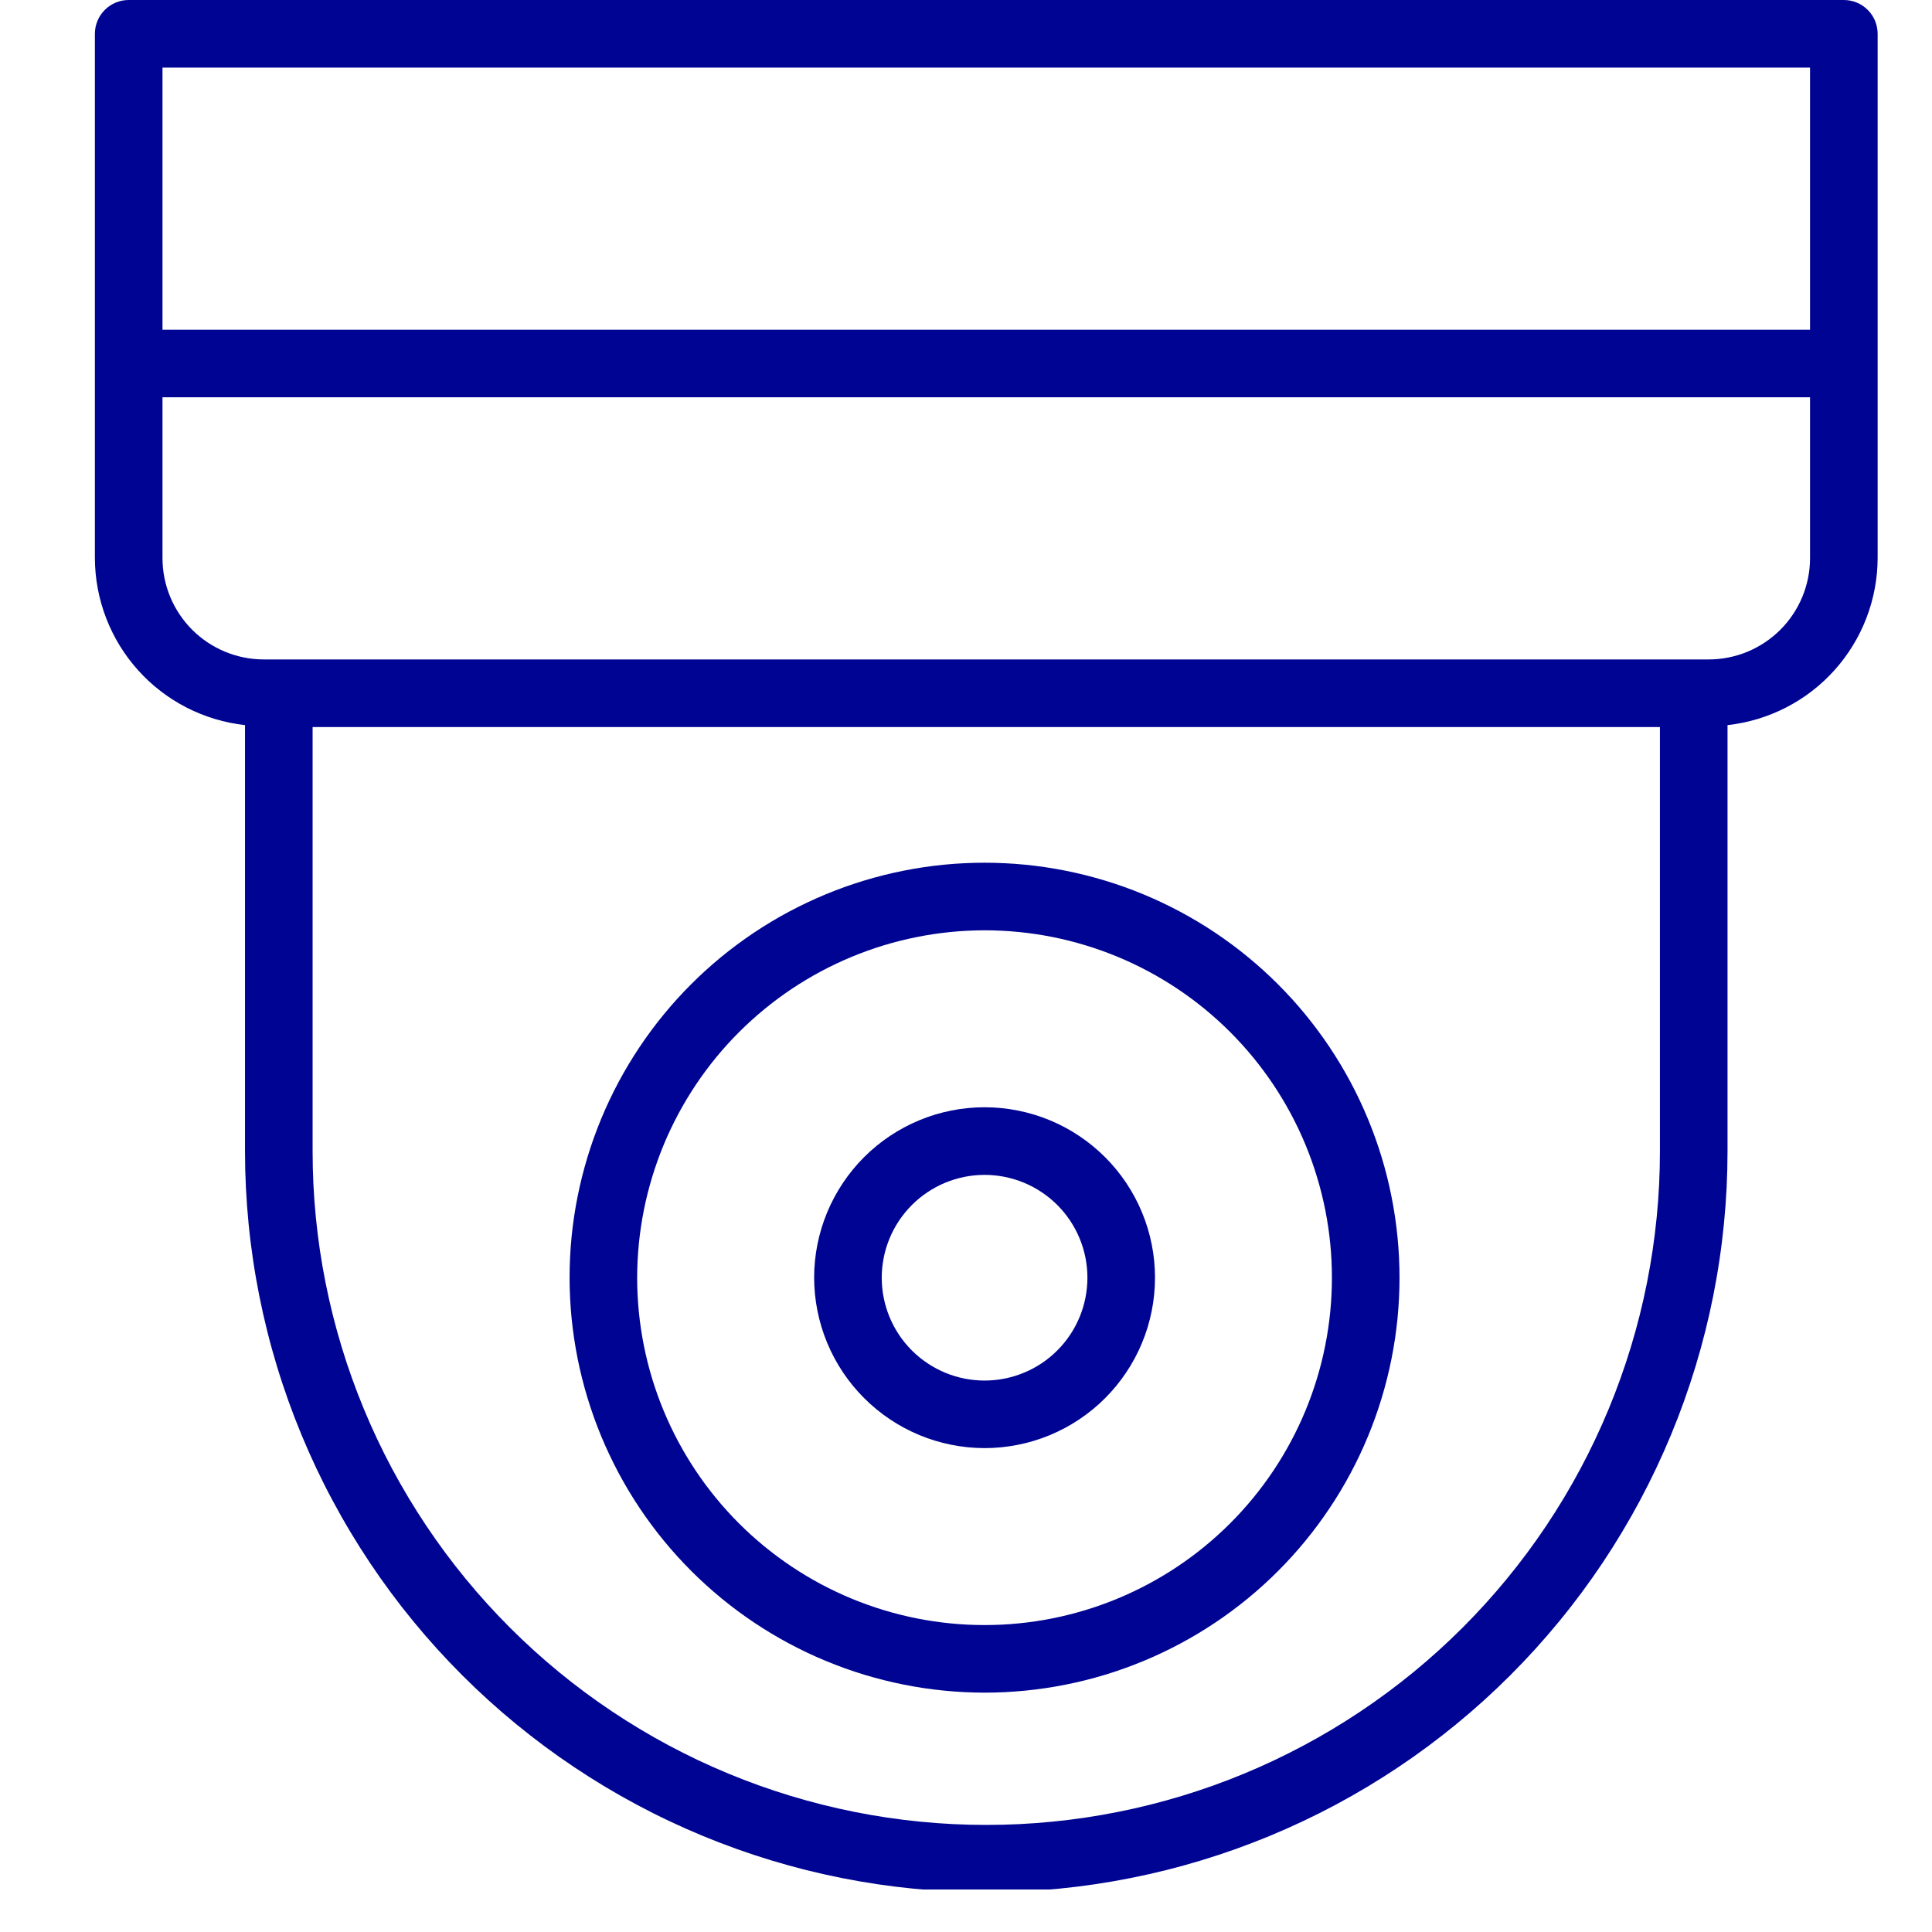 <svg xmlns="http://www.w3.org/2000/svg" xmlns:xlink="http://www.w3.org/1999/xlink" width="500" viewBox="0 0 375 375" height="500" preserveAspectRatio="xMidYMid meet"><defs><clipPath id="35526e6b63"><path d="M 18 0 L 365 0 L 365 366.75 L 18 366.75 Z M 18 0 " clip-rule="nonzero"></path></clipPath></defs><g clip-path="url(#35526e6b63)"><path fill="#000492" d="M 357.891 0 L 24.977 0 C 24.547 0 24.121 0.043 23.699 0.125 C 23.277 0.211 22.867 0.336 22.469 0.5 C 22.07 0.664 21.691 0.867 21.332 1.105 C 20.977 1.344 20.645 1.617 20.34 1.922 C 20.035 2.227 19.762 2.559 19.523 2.914 C 19.285 3.273 19.082 3.652 18.918 4.051 C 18.754 4.445 18.629 4.859 18.543 5.281 C 18.461 5.703 18.418 6.129 18.418 6.559 L 18.418 108.316 C 18.422 109.312 18.469 110.305 18.562 111.297 C 18.656 112.285 18.793 113.27 18.977 114.246 C 19.16 115.223 19.387 116.191 19.66 117.148 C 19.93 118.105 20.246 119.047 20.602 119.977 C 20.961 120.906 21.359 121.812 21.801 122.707 C 22.238 123.598 22.719 124.469 23.238 125.316 C 23.758 126.164 24.316 126.988 24.91 127.785 C 25.508 128.582 26.137 129.348 26.801 130.09 C 27.465 130.828 28.164 131.535 28.891 132.215 C 29.621 132.891 30.379 133.531 31.168 134.137 C 31.957 134.746 32.77 135.316 33.609 135.848 C 34.449 136.379 35.312 136.875 36.195 137.328 C 37.082 137.781 37.984 138.195 38.906 138.566 C 39.832 138.938 40.77 139.27 41.719 139.555 C 42.672 139.84 43.637 140.082 44.609 140.281 C 45.586 140.48 46.566 140.633 47.555 140.742 L 47.555 223.457 C 47.555 225.812 47.613 228.164 47.73 230.516 C 47.848 232.867 48.023 235.215 48.254 237.559 C 48.484 239.898 48.773 242.234 49.121 244.562 C 49.465 246.895 49.867 249.211 50.328 251.52 C 50.789 253.828 51.305 256.125 51.879 258.41 C 52.449 260.691 53.078 262.961 53.762 265.211 C 54.445 267.465 55.188 269.699 55.98 271.914 C 56.773 274.133 57.621 276.328 58.523 278.504 C 59.422 280.676 60.379 282.828 61.383 284.957 C 62.391 287.086 63.449 289.188 64.562 291.262 C 65.672 293.34 66.832 295.387 68.043 297.402 C 69.254 299.422 70.512 301.41 71.82 303.367 C 73.129 305.324 74.484 307.25 75.887 309.141 C 77.289 311.031 78.738 312.887 80.23 314.703 C 81.727 316.523 83.262 318.305 84.844 320.051 C 86.426 321.793 88.051 323.5 89.715 325.164 C 91.379 326.828 93.082 328.449 94.828 330.031 C 96.574 331.609 98.355 333.148 100.176 334.641 C 101.996 336.133 103.852 337.582 105.742 338.984 C 107.633 340.387 109.559 341.742 111.516 343.047 C 113.473 344.355 115.461 345.613 117.48 346.824 C 119.5 348.035 121.547 349.195 123.625 350.305 C 125.699 351.414 127.801 352.473 129.93 353.477 C 132.059 354.484 134.211 355.438 136.387 356.34 C 138.559 357.238 140.758 358.086 142.973 358.879 C 145.188 359.672 147.426 360.41 149.676 361.094 C 151.93 361.777 154.199 362.402 156.48 362.977 C 158.766 363.547 161.062 364.062 163.371 364.523 C 165.68 364.98 167.996 365.383 170.328 365.73 C 172.656 366.074 174.992 366.363 177.332 366.594 C 179.676 366.824 182.023 366.996 184.375 367.113 C 186.727 367.227 189.078 367.285 191.434 367.285 C 193.789 367.285 196.141 367.227 198.492 367.113 C 200.844 366.996 203.191 366.824 205.531 366.594 C 207.875 366.363 210.211 366.074 212.539 365.73 C 214.867 365.383 217.188 364.98 219.496 364.523 C 221.805 364.062 224.102 363.547 226.387 362.977 C 228.668 362.402 230.938 361.777 233.191 361.094 C 235.441 360.41 237.676 359.672 239.895 358.879 C 242.109 358.086 244.305 357.238 246.48 356.34 C 248.656 355.438 250.809 354.484 252.938 353.477 C 255.062 352.473 257.168 351.414 259.242 350.305 C 261.32 349.195 263.367 348.035 265.387 346.824 C 267.406 345.613 269.395 344.355 271.352 343.047 C 273.309 341.742 275.234 340.387 277.125 338.984 C 279.016 337.582 280.871 336.133 282.691 334.641 C 284.512 333.148 286.293 331.609 288.039 330.031 C 289.781 328.449 291.488 326.828 293.152 325.164 C 294.816 323.5 296.441 321.793 298.023 320.051 C 299.602 318.305 301.141 316.523 302.633 314.703 C 304.129 312.887 305.578 311.031 306.98 309.141 C 308.383 307.25 309.738 305.324 311.047 303.367 C 312.355 301.41 313.613 299.422 314.824 297.402 C 316.035 295.387 317.195 293.34 318.305 291.262 C 319.414 289.188 320.473 287.086 321.48 284.957 C 322.488 282.828 323.441 280.676 324.344 278.504 C 325.246 276.328 326.094 274.133 326.887 271.914 C 327.68 269.699 328.418 267.465 329.105 265.211 C 329.789 262.961 330.414 260.691 330.988 258.41 C 331.562 256.125 332.078 253.828 332.539 251.52 C 332.996 249.211 333.402 246.895 333.746 244.562 C 334.094 242.234 334.383 239.898 334.613 237.559 C 334.844 235.215 335.02 232.867 335.137 230.516 C 335.25 228.164 335.309 225.812 335.312 223.457 L 335.312 140.742 C 336.301 140.633 337.281 140.48 338.254 140.281 C 339.23 140.082 340.195 139.84 341.145 139.555 C 342.098 139.27 343.035 138.938 343.957 138.566 C 344.883 138.195 345.785 137.781 346.668 137.328 C 347.555 136.875 348.418 136.379 349.258 135.848 C 350.098 135.316 350.91 134.746 351.699 134.137 C 352.488 133.531 353.246 132.891 353.973 132.215 C 354.703 131.535 355.402 130.828 356.066 130.09 C 356.73 129.348 357.359 128.582 357.953 127.785 C 358.551 126.988 359.105 126.164 359.625 125.316 C 360.145 124.469 360.625 123.598 361.066 122.707 C 361.508 121.812 361.906 120.906 362.262 119.977 C 362.621 119.047 362.934 118.105 363.207 117.148 C 363.477 116.191 363.707 115.223 363.887 114.246 C 364.07 113.27 364.211 112.285 364.305 111.297 C 364.398 110.305 364.445 109.312 364.449 108.316 L 364.449 6.559 C 364.449 6.129 364.406 5.703 364.32 5.281 C 364.238 4.859 364.113 4.445 363.949 4.051 C 363.785 3.652 363.582 3.273 363.344 2.914 C 363.102 2.559 362.832 2.227 362.527 1.922 C 362.223 1.617 361.891 1.344 361.531 1.105 C 361.176 0.867 360.797 0.664 360.398 0.5 C 360 0.336 359.59 0.211 359.168 0.125 C 358.746 0.043 358.32 0 357.891 0 Z M 351.328 13.117 L 351.328 63.996 L 31.539 63.996 L 31.539 13.117 Z M 322.191 223.457 C 322.191 225.598 322.141 227.738 322.035 229.875 C 321.93 232.012 321.773 234.145 321.562 236.273 C 321.352 238.406 321.09 240.527 320.777 242.645 C 320.461 244.762 320.098 246.867 319.68 248.969 C 319.262 251.066 318.793 253.152 318.273 255.23 C 317.754 257.305 317.184 259.367 316.562 261.414 C 315.941 263.465 315.27 265.496 314.547 267.508 C 313.828 269.523 313.059 271.52 312.238 273.496 C 311.418 275.473 310.551 277.43 309.637 279.363 C 308.723 281.301 307.762 283.211 306.75 285.098 C 305.742 286.984 304.688 288.848 303.59 290.68 C 302.488 292.516 301.344 294.324 300.156 296.105 C 298.965 297.883 297.734 299.633 296.461 301.352 C 295.184 303.07 293.867 304.758 292.512 306.41 C 291.152 308.066 289.758 309.684 288.32 311.27 C 286.883 312.855 285.406 314.406 283.895 315.918 C 282.379 317.43 280.832 318.906 279.246 320.344 C 277.66 321.781 276.039 323.18 274.387 324.535 C 272.73 325.895 271.043 327.211 269.324 328.484 C 267.605 329.758 265.859 330.992 264.078 332.18 C 262.301 333.367 260.492 334.512 258.656 335.613 C 256.82 336.715 254.961 337.77 253.07 338.777 C 251.184 339.785 249.273 340.746 247.34 341.664 C 245.406 342.578 243.449 343.445 241.473 344.262 C 239.496 345.082 237.5 345.852 235.484 346.574 C 233.469 347.293 231.438 347.965 229.391 348.586 C 227.344 349.207 225.281 349.777 223.203 350.297 C 221.129 350.816 219.043 351.285 216.941 351.703 C 214.844 352.121 212.734 352.488 210.621 352.801 C 208.504 353.113 206.379 353.379 204.25 353.586 C 202.121 353.797 199.988 353.953 197.848 354.059 C 195.711 354.164 193.574 354.215 191.434 354.215 C 189.293 354.215 187.156 354.164 185.016 354.059 C 182.879 353.953 180.746 353.797 178.617 353.586 C 176.488 353.379 174.363 353.113 172.246 352.801 C 170.129 352.488 168.023 352.121 165.922 351.703 C 163.824 351.285 161.738 350.816 159.66 350.297 C 157.586 349.777 155.523 349.207 153.477 348.586 C 151.43 347.965 149.398 347.293 147.383 346.574 C 145.367 345.852 143.371 345.082 141.395 344.262 C 139.418 343.445 137.461 342.578 135.527 341.664 C 133.594 340.746 131.68 339.785 129.793 338.777 C 127.906 337.77 126.047 336.715 124.211 335.613 C 122.375 334.512 120.566 333.367 118.789 332.18 C 117.008 330.992 115.258 329.758 113.539 328.484 C 111.82 327.211 110.137 325.895 108.48 324.535 C 106.828 323.18 105.207 321.781 103.621 320.344 C 102.035 318.906 100.484 317.43 98.973 315.918 C 97.461 314.406 95.984 312.855 94.547 311.27 C 93.109 309.684 91.715 308.066 90.355 306.41 C 88.996 304.758 87.684 303.07 86.406 301.352 C 85.133 299.633 83.902 297.883 82.711 296.102 C 81.523 294.324 80.379 292.516 79.277 290.68 C 78.18 288.848 77.125 286.984 76.113 285.098 C 75.105 283.211 74.145 281.301 73.23 279.363 C 72.312 277.43 71.445 275.473 70.629 273.496 C 69.809 271.52 69.039 269.523 68.32 267.508 C 67.598 265.496 66.926 263.465 66.305 261.414 C 65.684 259.367 65.113 257.305 64.594 255.23 C 64.074 253.152 63.605 251.066 63.188 248.969 C 62.77 246.867 62.402 244.762 62.09 242.645 C 61.777 240.527 61.516 238.406 61.305 236.273 C 61.094 234.145 60.938 232.012 60.832 229.875 C 60.727 227.738 60.676 225.598 60.676 223.457 L 60.676 141.117 L 322.191 141.117 Z M 331.652 127.996 L 51.215 127.996 C 50.57 127.996 49.93 127.965 49.285 127.902 C 48.645 127.84 48.008 127.746 47.375 127.617 C 46.746 127.492 46.121 127.336 45.504 127.148 C 44.887 126.961 44.281 126.746 43.684 126.5 C 43.09 126.254 42.508 125.977 41.941 125.672 C 41.371 125.371 40.82 125.039 40.281 124.68 C 39.746 124.32 39.23 123.938 38.73 123.531 C 38.234 123.121 37.758 122.688 37.301 122.234 C 36.844 121.777 36.414 121.301 36.004 120.801 C 35.594 120.305 35.211 119.785 34.855 119.25 C 34.496 118.715 34.164 118.164 33.859 117.594 C 33.559 117.027 33.281 116.445 33.035 115.848 C 32.789 115.254 32.57 114.648 32.383 114.031 C 32.199 113.414 32.043 112.789 31.914 112.156 C 31.789 111.523 31.695 110.887 31.633 110.246 C 31.57 109.605 31.539 108.961 31.539 108.316 L 31.539 77.113 L 351.328 77.113 L 351.328 108.316 C 351.328 108.961 351.297 109.605 351.234 110.246 C 351.172 110.887 351.078 111.523 350.949 112.156 C 350.824 112.789 350.668 113.414 350.48 114.031 C 350.293 114.648 350.078 115.254 349.832 115.848 C 349.586 116.445 349.309 117.027 349.004 117.594 C 348.703 118.164 348.371 118.715 348.012 119.25 C 347.656 119.785 347.27 120.305 346.863 120.801 C 346.453 121.301 346.02 121.777 345.566 122.234 C 345.109 122.688 344.633 123.121 344.133 123.531 C 343.637 123.938 343.121 124.32 342.582 124.68 C 342.047 125.039 341.496 125.371 340.926 125.672 C 340.359 125.977 339.777 126.254 339.18 126.5 C 338.586 126.746 337.98 126.961 337.363 127.148 C 336.746 127.336 336.121 127.492 335.488 127.617 C 334.855 127.746 334.219 127.84 333.578 127.902 C 332.938 127.965 332.297 127.996 331.652 127.996 Z M 331.652 127.996 " fill-opacity="1" fill-rule="nonzero"></path></g><path fill="#000492" d="M 191.105 328.543 C 192.422 328.543 193.742 328.508 195.059 328.445 C 196.375 328.379 197.688 328.281 199 328.152 C 200.312 328.023 201.621 327.863 202.922 327.668 C 204.227 327.477 205.527 327.25 206.816 326.992 C 208.109 326.734 209.398 326.449 210.676 326.129 C 211.953 325.805 213.223 325.453 214.484 325.074 C 215.746 324.691 217 324.277 218.238 323.832 C 219.48 323.387 220.711 322.914 221.926 322.41 C 223.145 321.906 224.352 321.371 225.543 320.805 C 226.734 320.242 227.91 319.648 229.074 319.027 C 230.234 318.406 231.383 317.758 232.512 317.082 C 233.641 316.402 234.754 315.695 235.852 314.965 C 236.949 314.234 238.023 313.473 239.082 312.688 C 240.141 311.902 241.18 311.094 242.199 310.258 C 243.219 309.418 244.215 308.559 245.195 307.672 C 246.172 306.789 247.125 305.879 248.055 304.949 C 248.988 304.016 249.898 303.062 250.781 302.086 C 251.668 301.105 252.527 300.109 253.363 299.09 C 254.199 298.07 255.012 297.031 255.797 295.973 C 256.582 294.914 257.34 293.836 258.07 292.742 C 258.805 291.645 259.508 290.531 260.188 289.402 C 260.863 288.27 261.516 287.125 262.137 285.961 C 262.758 284.801 263.348 283.621 263.914 282.43 C 264.477 281.238 265.012 280.035 265.516 278.816 C 266.02 277.598 266.492 276.367 266.938 275.129 C 267.379 273.887 267.793 272.637 268.176 271.375 C 268.559 270.113 268.91 268.844 269.23 267.562 C 269.551 266.285 269.84 265 270.098 263.707 C 270.355 262.414 270.578 261.113 270.773 259.812 C 270.965 258.508 271.129 257.199 271.258 255.887 C 271.387 254.574 271.48 253.262 271.547 251.945 C 271.613 250.629 271.645 249.312 271.645 247.992 C 271.645 246.676 271.609 245.359 271.547 244.039 C 271.48 242.723 271.383 241.41 271.254 240.098 C 271.125 238.785 270.965 237.48 270.77 236.176 C 270.578 234.871 270.352 233.574 270.094 232.281 C 269.836 230.988 269.551 229.703 269.23 228.422 C 268.91 227.145 268.559 225.875 268.176 224.613 C 267.793 223.352 267.379 222.102 266.934 220.859 C 266.488 219.617 266.016 218.387 265.512 217.172 C 265.008 215.953 264.473 214.75 263.91 213.555 C 263.344 212.363 262.754 211.188 262.133 210.027 C 261.508 208.863 260.859 207.715 260.184 206.586 C 259.504 205.457 258.801 204.344 258.066 203.246 C 257.336 202.148 256.574 201.074 255.789 200.016 C 255.004 198.957 254.195 197.918 253.359 196.898 C 252.523 195.879 251.66 194.883 250.777 193.902 C 249.891 192.926 248.98 191.973 248.051 191.043 C 247.117 190.109 246.164 189.199 245.188 188.316 C 244.211 187.43 243.211 186.57 242.191 185.734 C 241.176 184.898 240.137 184.086 239.078 183.301 C 238.02 182.516 236.941 181.758 235.844 181.023 C 234.75 180.293 233.637 179.586 232.504 178.91 C 231.375 178.234 230.227 177.582 229.066 176.961 C 227.902 176.34 226.727 175.746 225.535 175.184 C 224.344 174.621 223.137 174.086 221.918 173.582 C 220.703 173.078 219.473 172.605 218.23 172.16 C 216.988 171.715 215.738 171.301 214.477 170.922 C 213.215 170.539 211.945 170.188 210.668 169.867 C 209.387 169.547 208.102 169.258 206.809 169 C 205.516 168.742 204.219 168.516 202.914 168.324 C 201.609 168.129 200.305 167.969 198.992 167.84 C 197.68 167.711 196.363 167.613 195.047 167.551 C 193.73 167.484 192.414 167.453 191.098 167.453 C 189.777 167.453 188.461 167.484 187.145 167.551 C 185.828 167.613 184.512 167.711 183.203 167.84 C 181.891 167.969 180.582 168.133 179.277 168.324 C 177.973 168.52 176.676 168.742 175.383 169 C 174.09 169.258 172.805 169.547 171.527 169.867 C 170.246 170.188 168.977 170.539 167.715 170.922 C 166.453 171.305 165.203 171.719 163.961 172.16 C 162.723 172.605 161.492 173.078 160.273 173.586 C 159.055 174.09 157.852 174.621 156.66 175.188 C 155.469 175.75 154.293 176.344 153.129 176.965 C 151.965 177.586 150.82 178.234 149.688 178.914 C 148.559 179.59 147.445 180.297 146.348 181.027 C 145.254 181.762 144.176 182.52 143.117 183.305 C 142.059 184.09 141.02 184.898 140 185.734 C 138.98 186.574 137.984 187.434 137.008 188.316 C 136.031 189.203 135.074 190.113 134.145 191.043 C 133.211 191.977 132.305 192.93 131.418 193.906 C 130.531 194.883 129.672 195.883 128.836 196.902 C 128 197.922 127.188 198.957 126.402 200.02 C 125.617 201.078 124.859 202.152 124.129 203.25 C 123.395 204.348 122.691 205.461 122.012 206.59 C 121.336 207.719 120.684 208.867 120.062 210.031 C 119.441 211.191 118.852 212.367 118.285 213.562 C 117.723 214.754 117.188 215.957 116.684 217.176 C 116.18 218.391 115.707 219.621 115.262 220.863 C 114.816 222.105 114.406 223.355 114.023 224.617 C 113.641 225.879 113.289 227.148 112.969 228.426 C 112.648 229.707 112.359 230.992 112.102 232.285 C 111.844 233.578 111.617 234.875 111.426 236.18 C 111.23 237.484 111.07 238.789 110.941 240.102 C 110.812 241.414 110.715 242.73 110.652 244.047 C 110.586 245.363 110.555 246.68 110.555 247.996 C 110.555 249.316 110.59 250.633 110.656 251.949 C 110.723 253.266 110.82 254.578 110.949 255.891 C 111.082 257.199 111.242 258.508 111.438 259.812 C 111.633 261.113 111.859 262.414 112.117 263.703 C 112.375 264.996 112.664 266.281 112.988 267.559 C 113.309 268.84 113.66 270.109 114.043 271.367 C 114.43 272.629 114.844 273.879 115.285 275.121 C 115.73 276.359 116.207 277.59 116.711 278.809 C 117.219 280.023 117.75 281.227 118.316 282.418 C 118.879 283.609 119.473 284.785 120.094 285.949 C 120.715 287.109 121.367 288.258 122.043 289.387 C 122.723 290.516 123.426 291.629 124.16 292.727 C 124.891 293.82 125.652 294.898 126.438 295.957 C 127.223 297.012 128.031 298.051 128.867 299.07 C 129.703 300.09 130.566 301.086 131.449 302.062 C 132.336 303.039 133.242 303.992 134.176 304.926 C 135.109 305.855 136.062 306.766 137.039 307.648 C 138.016 308.535 139.012 309.395 140.031 310.23 C 141.051 311.066 142.086 311.879 143.145 312.664 C 144.203 313.449 145.281 314.207 146.379 314.941 C 147.473 315.672 148.586 316.379 149.715 317.055 C 150.844 317.734 151.992 318.383 153.152 319.004 C 154.316 319.625 155.492 320.219 156.684 320.785 C 157.875 321.348 159.078 321.883 160.297 322.387 C 161.512 322.891 162.742 323.367 163.98 323.812 C 165.223 324.258 166.473 324.672 167.734 325.055 C 168.996 325.438 170.266 325.789 171.543 326.109 C 172.82 326.434 174.105 326.723 175.398 326.98 C 176.691 327.238 177.988 327.465 179.289 327.66 C 180.594 327.852 181.902 328.016 183.215 328.145 C 184.523 328.277 185.84 328.375 187.152 328.441 C 188.469 328.508 189.789 328.539 191.105 328.543 Z M 191.105 180.57 C 192.207 180.57 193.312 180.598 194.414 180.652 C 195.516 180.707 196.617 180.789 197.715 180.898 C 198.812 181.004 199.906 181.141 201 181.301 C 202.09 181.465 203.176 181.652 204.258 181.867 C 205.34 182.082 206.418 182.324 207.488 182.594 C 208.559 182.863 209.621 183.156 210.676 183.477 C 211.734 183.797 212.781 184.145 213.82 184.516 C 214.859 184.887 215.887 185.285 216.906 185.707 C 217.926 186.129 218.934 186.574 219.934 187.047 C 220.93 187.52 221.914 188.016 222.887 188.535 C 223.859 189.055 224.82 189.602 225.766 190.168 C 226.715 190.734 227.645 191.324 228.562 191.938 C 229.48 192.551 230.383 193.188 231.27 193.844 C 232.156 194.5 233.023 195.18 233.879 195.879 C 234.73 196.582 235.566 197.301 236.383 198.043 C 237.199 198.781 238 199.543 238.781 200.324 C 239.559 201.105 240.32 201.902 241.062 202.723 C 241.801 203.539 242.523 204.375 243.223 205.227 C 243.922 206.082 244.602 206.949 245.258 207.836 C 245.914 208.723 246.551 209.625 247.164 210.543 C 247.777 211.461 248.367 212.391 248.934 213.34 C 249.5 214.285 250.047 215.246 250.566 216.219 C 251.086 217.191 251.582 218.176 252.055 219.172 C 252.523 220.172 252.973 221.18 253.395 222.199 C 253.816 223.219 254.215 224.246 254.586 225.285 C 254.957 226.324 255.301 227.375 255.621 228.43 C 255.941 229.484 256.238 230.547 256.504 231.617 C 256.773 232.688 257.016 233.766 257.23 234.848 C 257.445 235.93 257.633 237.016 257.797 238.109 C 257.957 239.199 258.094 240.293 258.199 241.395 C 258.309 242.492 258.391 243.59 258.445 244.695 C 258.496 245.797 258.523 246.898 258.523 248 C 258.523 249.105 258.496 250.207 258.441 251.309 C 258.391 252.414 258.309 253.512 258.199 254.609 C 258.09 255.707 257.957 256.805 257.793 257.895 C 257.633 258.988 257.445 260.074 257.227 261.156 C 257.012 262.238 256.77 263.312 256.504 264.383 C 256.234 265.453 255.941 266.52 255.621 267.574 C 255.301 268.629 254.953 269.676 254.582 270.715 C 254.211 271.754 253.812 272.785 253.391 273.805 C 252.969 274.824 252.52 275.832 252.051 276.828 C 251.578 277.828 251.082 278.812 250.562 279.785 C 250.039 280.758 249.496 281.719 248.93 282.664 C 248.363 283.609 247.773 284.543 247.16 285.461 C 246.547 286.379 245.91 287.281 245.254 288.164 C 244.598 289.051 243.918 289.922 243.219 290.773 C 242.516 291.629 241.797 292.461 241.055 293.281 C 240.316 294.098 239.555 294.898 238.773 295.676 C 237.992 296.457 237.195 297.219 236.375 297.957 C 235.559 298.699 234.723 299.422 233.871 300.121 C 233.02 300.82 232.148 301.5 231.262 302.156 C 230.375 302.812 229.473 303.449 228.555 304.062 C 227.637 304.676 226.707 305.266 225.762 305.832 C 224.812 306.398 223.855 306.941 222.879 307.465 C 221.906 307.984 220.922 308.48 219.926 308.949 C 218.926 309.422 217.918 309.871 216.898 310.293 C 215.879 310.715 214.852 311.109 213.812 311.484 C 212.773 311.855 211.727 312.199 210.668 312.52 C 209.613 312.84 208.551 313.137 207.48 313.402 C 206.41 313.672 205.332 313.914 204.25 314.129 C 203.168 314.344 202.082 314.531 200.988 314.695 C 199.898 314.855 198.805 314.992 197.707 315.098 C 196.605 315.207 195.508 315.289 194.406 315.344 C 193.301 315.395 192.199 315.422 191.098 315.422 C 189.992 315.422 188.891 315.395 187.789 315.344 C 186.688 315.289 185.586 315.207 184.488 315.098 C 183.391 314.988 182.293 314.855 181.203 314.691 C 180.113 314.531 179.023 314.344 177.941 314.129 C 176.859 313.91 175.785 313.672 174.715 313.402 C 173.645 313.133 172.582 312.84 171.523 312.52 C 170.469 312.199 169.422 311.852 168.383 311.48 C 167.344 311.109 166.312 310.711 165.293 310.289 C 164.273 309.867 163.266 309.422 162.27 308.949 C 161.273 308.477 160.285 307.98 159.312 307.461 C 158.34 306.941 157.379 306.398 156.434 305.828 C 155.488 305.262 154.555 304.672 153.637 304.059 C 152.719 303.445 151.82 302.812 150.934 302.152 C 150.047 301.496 149.176 300.816 148.324 300.117 C 147.469 299.418 146.637 298.695 145.816 297.957 C 145 297.215 144.199 296.453 143.422 295.676 C 142.641 294.895 141.879 294.094 141.141 293.277 C 140.398 292.461 139.676 291.625 138.977 290.77 C 138.277 289.918 137.598 289.047 136.941 288.164 C 136.285 287.277 135.648 286.375 135.035 285.457 C 134.422 284.539 133.832 283.605 133.266 282.66 C 132.699 281.715 132.152 280.754 131.633 279.781 C 131.113 278.809 130.617 277.824 130.145 276.824 C 129.676 275.828 129.227 274.82 128.805 273.801 C 128.383 272.781 127.984 271.75 127.613 270.711 C 127.242 269.672 126.895 268.625 126.574 267.57 C 126.254 266.516 125.961 265.449 125.695 264.379 C 125.426 263.309 125.184 262.234 124.969 261.152 C 124.754 260.07 124.566 258.98 124.402 257.891 C 124.242 256.801 124.105 255.703 123.996 254.605 C 123.891 253.508 123.809 252.406 123.754 251.305 C 123.699 250.203 123.672 249.102 123.672 247.996 C 123.676 246.895 123.703 245.793 123.758 244.691 C 123.812 243.59 123.895 242.488 124.004 241.391 C 124.113 240.293 124.25 239.199 124.414 238.105 C 124.574 237.016 124.766 235.93 124.98 234.848 C 125.195 233.766 125.438 232.691 125.707 231.621 C 125.977 230.551 126.273 229.488 126.594 228.43 C 126.914 227.375 127.262 226.328 127.633 225.289 C 128.004 224.254 128.402 223.223 128.824 222.203 C 129.246 221.184 129.695 220.176 130.168 219.18 C 130.641 218.184 131.137 217.199 131.656 216.227 C 132.176 215.254 132.723 214.293 133.289 213.348 C 133.855 212.402 134.445 211.469 135.059 210.551 C 135.672 209.637 136.309 208.734 136.965 207.848 C 137.621 206.961 138.301 206.094 139 205.238 C 139.703 204.387 140.422 203.551 141.164 202.734 C 141.902 201.918 142.664 201.117 143.445 200.34 C 144.227 199.559 145.023 198.797 145.84 198.059 C 146.66 197.316 147.492 196.598 148.348 195.895 C 149.199 195.195 150.07 194.52 150.953 193.859 C 151.84 193.203 152.742 192.566 153.66 191.953 C 154.578 191.34 155.508 190.75 156.453 190.184 C 157.398 189.617 158.359 189.074 159.332 188.551 C 160.305 188.031 161.289 187.535 162.289 187.062 C 163.285 186.59 164.293 186.145 165.312 185.723 C 166.332 185.301 167.359 184.902 168.398 184.527 C 169.438 184.156 170.484 183.809 171.539 183.488 C 172.594 183.168 173.656 182.875 174.727 182.605 C 175.797 182.336 176.875 182.094 177.957 181.879 C 179.035 181.66 180.125 181.473 181.215 181.309 C 182.305 181.148 183.398 181.012 184.5 180.902 C 185.598 180.793 186.695 180.711 187.797 180.656 C 188.898 180.602 190.004 180.574 191.105 180.57 Z M 191.105 180.57 " fill-opacity="1" fill-rule="nonzero"></path><path fill="#000492" d="M 191.098 281.078 C 192.184 281.078 193.262 281.023 194.34 280.918 C 195.418 280.812 196.488 280.652 197.551 280.441 C 198.617 280.23 199.664 279.969 200.703 279.656 C 201.738 279.34 202.758 278.977 203.758 278.562 C 204.762 278.148 205.738 277.684 206.695 277.176 C 207.648 276.664 208.578 276.105 209.48 275.504 C 210.379 274.902 211.25 274.258 212.086 273.57 C 212.926 272.887 213.727 272.16 214.492 271.391 C 215.258 270.625 215.984 269.824 216.672 268.988 C 217.359 268.148 218.004 267.281 218.605 266.379 C 219.211 265.48 219.766 264.551 220.277 263.594 C 220.789 262.641 221.25 261.66 221.664 260.66 C 222.078 259.66 222.445 258.641 222.758 257.605 C 223.074 256.566 223.336 255.52 223.547 254.457 C 223.762 253.395 223.918 252.324 224.023 251.246 C 224.133 250.168 224.184 249.086 224.184 248 C 224.184 246.918 224.133 245.836 224.027 244.758 C 223.922 243.68 223.762 242.609 223.551 241.547 C 223.34 240.484 223.074 239.434 222.762 238.398 C 222.449 237.363 222.082 236.344 221.668 235.344 C 221.254 234.34 220.793 233.363 220.281 232.406 C 219.77 231.453 219.215 230.523 218.613 229.621 C 218.012 228.723 217.367 227.852 216.68 227.016 C 215.992 226.176 215.266 225.375 214.5 224.609 C 213.734 223.844 212.93 223.117 212.094 222.43 C 211.254 221.742 210.387 221.098 209.484 220.496 C 208.586 219.891 207.656 219.336 206.703 218.824 C 205.746 218.312 204.77 217.852 203.766 217.438 C 202.766 217.023 201.746 216.656 200.711 216.344 C 199.672 216.027 198.625 215.766 197.562 215.555 C 196.5 215.344 195.43 215.184 194.352 215.078 C 193.273 214.973 192.191 214.918 191.105 214.918 C 190.023 214.918 188.941 214.969 187.863 215.078 C 186.785 215.184 185.715 215.34 184.652 215.555 C 183.59 215.766 182.543 216.027 181.504 216.34 C 180.469 216.656 179.449 217.02 178.449 217.434 C 177.445 217.848 176.469 218.312 175.512 218.824 C 174.559 219.332 173.629 219.891 172.727 220.492 C 171.828 221.094 170.957 221.738 170.121 222.426 C 169.281 223.113 168.48 223.84 167.715 224.605 C 166.949 225.371 166.223 226.172 165.535 227.012 C 164.848 227.848 164.203 228.719 163.602 229.617 C 163 230.52 162.441 231.449 161.934 232.402 C 161.422 233.359 160.957 234.336 160.543 235.336 C 160.129 236.34 159.766 237.359 159.449 238.395 C 159.137 239.43 158.871 240.48 158.66 241.543 C 158.449 242.605 158.289 243.676 158.184 244.754 C 158.078 245.832 158.023 246.914 158.023 247.996 C 158.027 249.082 158.082 250.16 158.188 251.238 C 158.297 252.316 158.457 253.387 158.668 254.445 C 158.879 255.508 159.145 256.559 159.461 257.594 C 159.773 258.629 160.141 259.648 160.555 260.648 C 160.969 261.648 161.434 262.625 161.945 263.582 C 162.453 264.535 163.012 265.461 163.613 266.363 C 164.215 267.262 164.859 268.133 165.547 268.969 C 166.234 269.805 166.961 270.605 167.727 271.371 C 168.492 272.137 169.293 272.863 170.129 273.551 C 170.965 274.238 171.836 274.883 172.734 275.484 C 173.633 276.09 174.562 276.645 175.516 277.156 C 176.473 277.668 177.449 278.129 178.449 278.547 C 179.449 278.961 180.465 279.324 181.504 279.641 C 182.539 279.957 183.586 280.219 184.648 280.434 C 185.711 280.645 186.781 280.805 187.859 280.914 C 188.938 281.02 190.016 281.074 191.098 281.078 Z M 191.098 228.043 C 191.754 228.043 192.406 228.074 193.055 228.141 C 193.707 228.203 194.352 228.297 194.992 228.426 C 195.633 228.555 196.27 228.711 196.895 228.902 C 197.52 229.09 198.133 229.309 198.738 229.562 C 199.344 229.812 199.934 230.09 200.512 230.398 C 201.086 230.707 201.648 231.043 202.191 231.406 C 202.734 231.77 203.258 232.156 203.766 232.57 C 204.27 232.984 204.754 233.426 205.215 233.887 C 205.68 234.348 206.117 234.832 206.531 235.336 C 206.949 235.844 207.336 236.367 207.699 236.91 C 208.062 237.453 208.398 238.016 208.707 238.59 C 209.016 239.168 209.297 239.758 209.547 240.363 C 209.797 240.965 210.016 241.582 210.207 242.207 C 210.395 242.832 210.555 243.465 210.684 244.105 C 210.809 244.75 210.906 245.395 210.969 246.047 C 211.035 246.695 211.066 247.348 211.066 248 C 211.066 248.656 211.035 249.309 210.969 249.957 C 210.906 250.609 210.809 251.254 210.684 251.898 C 210.555 252.539 210.398 253.172 210.207 253.797 C 210.016 254.422 209.797 255.039 209.547 255.641 C 209.297 256.246 209.016 256.836 208.711 257.414 C 208.402 257.988 208.066 258.551 207.703 259.094 C 207.34 259.637 206.949 260.16 206.535 260.668 C 206.121 261.172 205.684 261.656 205.219 262.117 C 204.758 262.582 204.273 263.02 203.77 263.434 C 203.262 263.848 202.738 264.238 202.195 264.602 C 201.652 264.965 201.09 265.301 200.516 265.609 C 199.938 265.918 199.348 266.195 198.742 266.445 C 198.141 266.695 197.523 266.914 196.898 267.105 C 196.273 267.297 195.641 267.453 194.996 267.582 C 194.355 267.711 193.711 267.805 193.059 267.867 C 192.41 267.934 191.758 267.965 191.102 267.965 C 190.449 267.965 189.797 267.934 189.145 267.867 C 188.496 267.805 187.848 267.707 187.207 267.582 C 186.566 267.453 185.934 267.293 185.309 267.105 C 184.684 266.914 184.066 266.695 183.465 266.445 C 182.859 266.195 182.27 265.914 181.691 265.605 C 181.117 265.297 180.555 264.961 180.012 264.598 C 179.469 264.234 178.945 263.848 178.438 263.43 C 177.934 263.016 177.449 262.578 176.988 262.117 C 176.527 261.652 176.086 261.168 175.672 260.664 C 175.258 260.156 174.867 259.633 174.504 259.09 C 174.141 258.547 173.809 257.984 173.5 257.41 C 173.191 256.832 172.91 256.242 172.66 255.637 C 172.41 255.035 172.191 254.418 172.004 253.793 C 171.812 253.168 171.652 252.535 171.527 251.891 C 171.398 251.25 171.305 250.605 171.238 249.953 C 171.176 249.305 171.145 248.652 171.145 247.996 C 171.145 247.344 171.176 246.691 171.242 246.043 C 171.309 245.391 171.402 244.746 171.531 244.105 C 171.66 243.465 171.816 242.832 172.008 242.207 C 172.199 241.582 172.418 240.969 172.668 240.363 C 172.918 239.762 173.199 239.172 173.508 238.594 C 173.816 238.02 174.148 237.461 174.512 236.918 C 174.875 236.371 175.266 235.848 175.68 235.344 C 176.094 234.84 176.531 234.355 176.996 233.895 C 177.457 233.43 177.941 232.992 178.445 232.578 C 178.949 232.164 179.473 231.773 180.016 231.414 C 180.559 231.051 181.121 230.715 181.695 230.406 C 182.273 230.098 182.863 229.816 183.465 229.566 C 184.07 229.316 184.684 229.098 185.309 228.906 C 185.934 228.719 186.566 228.559 187.207 228.43 C 187.848 228.301 188.492 228.207 189.145 228.141 C 189.793 228.078 190.445 228.043 191.098 228.043 Z M 191.098 228.043 " fill-opacity="1" fill-rule="nonzero"></path></svg>